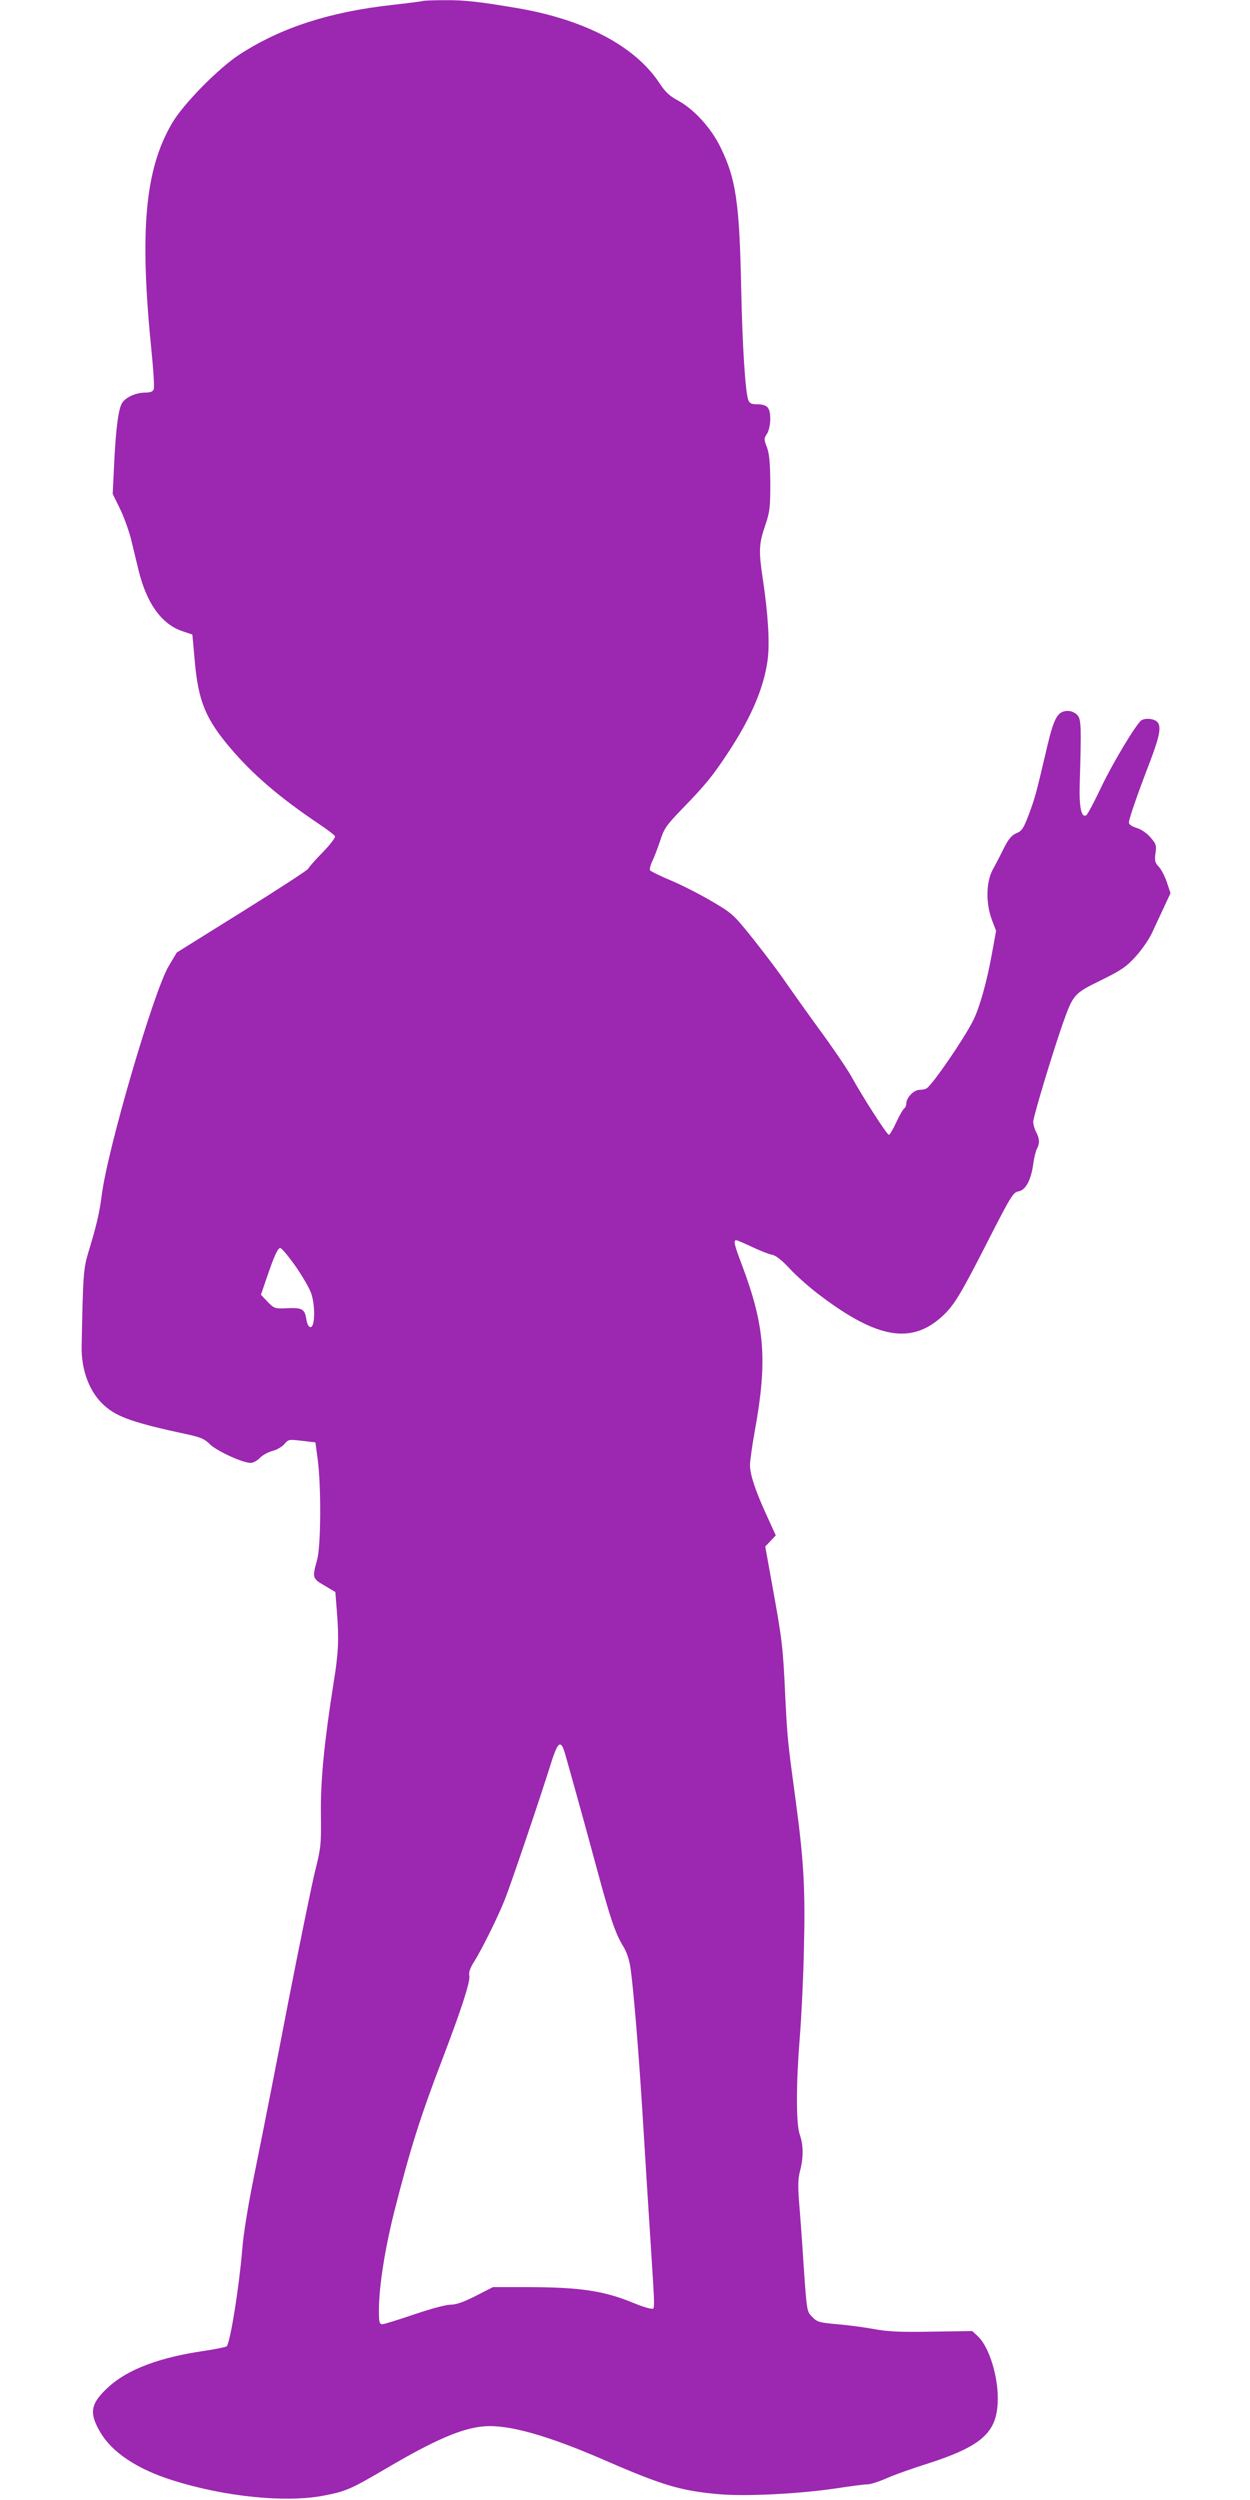 <?xml version="1.0" standalone="no"?>
<!DOCTYPE svg PUBLIC "-//W3C//DTD SVG 20010904//EN"
 "http://www.w3.org/TR/2001/REC-SVG-20010904/DTD/svg10.dtd">
<svg version="1.0" xmlns="http://www.w3.org/2000/svg"
 width="640pt" height="1280pt" viewBox="0 0 640 1280"
 preserveAspectRatio="xMidYMid meet">
<g transform="translate(0,1280) scale(0.1,-0.1)"
fill="#9c27b0" stroke="none">
<path d="M2165 12795 c-5 -2 -75 -11 -155 -20 -324 -36 -571 -116 -785 -255
-106 -69 -286 -252 -343 -349 -141 -239 -169 -555 -105 -1182 9 -91 14 -173
10 -182 -4 -12 -18 -17 -42 -17 -48 0 -100 -23 -119 -52 -20 -30 -33 -132 -42
-321 l-7 -146 36 -73 c20 -40 45 -110 57 -155 11 -46 29 -120 40 -165 41 -167
117 -273 222 -309 l53 -18 12 -134 c18 -207 56 -299 185 -450 114 -134 252
-252 450 -385 42 -28 80 -57 83 -63 4 -6 -24 -43 -62 -82 -39 -40 -72 -77 -74
-84 -2 -7 -155 -106 -339 -221 l-335 -209 -41 -69 c-76 -126 -314 -939 -343
-1173 -11 -88 -28 -160 -68 -291 -26 -86 -28 -115 -35 -485 -2 -123 42 -237
118 -303 65 -58 152 -88 428 -147 63 -14 85 -23 111 -50 35 -34 167 -95 208
-95 13 0 34 11 47 25 13 14 42 30 64 36 23 5 50 22 62 35 20 25 24 25 90 17
l69 -8 12 -90 c18 -142 16 -439 -3 -510 -26 -94 -25 -96 37 -133 l56 -33 8
-102 c11 -137 8 -209 -16 -357 -49 -309 -68 -504 -66 -676 2 -161 0 -175 -31
-299 -17 -71 -79 -373 -137 -670 -57 -297 -131 -673 -164 -835 -40 -195 -64
-341 -71 -430 -15 -185 -61 -473 -79 -493 -4 -4 -54 -14 -112 -23 -231 -33
-394 -95 -492 -184 -94 -86 -103 -132 -43 -234 60 -102 187 -187 366 -244 267
-85 580 -117 775 -80 116 22 139 32 323 140 248 146 388 206 499 215 125 11
330 -47 625 -176 295 -128 387 -155 587 -172 140 -11 409 3 595 31 71 11 141
20 157 20 15 0 56 13 91 28 34 16 136 53 226 81 264 86 343 155 350 307 7 126
-42 288 -103 344 l-27 25 -207 -3 c-162 -3 -226 0 -295 13 -48 9 -133 20 -189
25 -91 8 -103 11 -128 37 -28 28 -28 28 -44 258 -8 127 -19 277 -24 334 -6 79
-5 117 5 155 18 67 18 133 -1 186 -20 56 -19 265 0 500 8 96 18 299 21 450 8
303 -1 457 -42 760 -42 310 -43 323 -54 545 -11 243 -16 283 -66 558 l-36 199
27 28 27 29 -47 103 c-58 127 -85 208 -85 257 0 20 11 100 25 177 65 358 51
535 -65 844 -42 111 -46 130 -30 130 5 0 42 -16 82 -35 40 -19 86 -37 103 -40
19 -4 51 -30 90 -72 33 -36 103 -98 157 -138 293 -221 468 -249 626 -101 57
53 92 111 227 376 120 235 132 255 159 260 37 6 64 56 76 138 4 33 13 69 19
80 15 28 14 52 -4 86 -8 15 -15 39 -15 52 0 25 98 350 150 499 55 155 58 158
197 226 105 52 130 69 178 122 31 34 69 89 84 122 15 33 43 92 61 131 l33 71
-18 54 c-10 30 -28 66 -41 80 -21 22 -23 32 -18 70 6 41 3 49 -26 82 -18 21
-48 42 -71 48 -24 8 -39 18 -39 28 0 18 45 148 108 311 50 132 59 181 37 204
-17 17 -61 21 -81 8 -25 -16 -148 -220 -207 -345 -35 -74 -69 -137 -75 -141
-25 -15 -37 38 -34 154 9 301 8 337 -12 359 -11 12 -31 21 -48 21 -52 0 -71
-32 -107 -185 -57 -243 -61 -258 -93 -344 -27 -72 -36 -86 -64 -97 -24 -10
-40 -29 -64 -76 -17 -35 -43 -85 -58 -112 -34 -65 -35 -173 -3 -257 l21 -55
-21 -115 c-26 -145 -63 -277 -96 -343 -46 -93 -206 -326 -238 -348 -5 -4 -22
-8 -37 -8 -29 0 -68 -40 -68 -71 0 -10 -5 -21 -11 -25 -6 -4 -24 -35 -40 -70
-16 -35 -33 -64 -38 -64 -10 0 -134 193 -194 302 -21 37 -94 145 -164 240 -69
95 -147 205 -174 244 -26 39 -97 133 -156 208 -107 134 -111 138 -218 201 -61
36 -155 84 -210 107 -55 23 -103 47 -107 52 -3 5 2 26 11 45 10 20 28 68 41
106 20 63 31 79 114 165 115 118 157 169 236 290 116 176 181 329 200 469 12
87 3 234 -25 421 -21 138 -19 178 12 267 24 71 27 91 27 218 -1 106 -5 151
-17 184 -16 41 -16 46 0 70 20 32 23 112 4 134 -8 11 -28 17 -52 17 -32 0 -41
4 -48 23 -15 40 -30 276 -36 567 -9 445 -27 565 -107 728 -48 98 -136 194
-218 238 -41 22 -64 43 -94 89 -126 190 -383 325 -731 384 -194 33 -268 41
-370 40 -55 0 -104 -2 -110 -4z m-654 -6475 c35 -50 72 -113 82 -141 22 -64
20 -174 -3 -174 -9 0 -17 14 -21 38 -9 55 -20 62 -97 59 -65 -3 -68 -2 -102
33 l-34 36 28 82 c41 120 58 157 71 157 7 0 41 -41 76 -90z m1383 -2502 c39
-138 110 -393 161 -583 68 -253 96 -335 134 -397 20 -32 33 -70 40 -120 15
-110 41 -420 61 -745 17 -279 30 -482 40 -638 25 -393 24 -355 2 -355 -10 0
-51 13 -89 29 -150 62 -272 80 -534 81 l-185 0 -88 -45 c-63 -32 -101 -45
-130 -45 -23 0 -104 -22 -186 -50 -80 -27 -153 -50 -162 -50 -15 0 -18 10 -18
68 0 124 30 315 80 514 81 317 131 478 248 783 98 258 140 389 135 419 -4 18
4 40 25 73 39 62 122 229 157 318 31 78 176 506 231 681 40 130 55 142 78 62z"/>
</g>
</svg>
